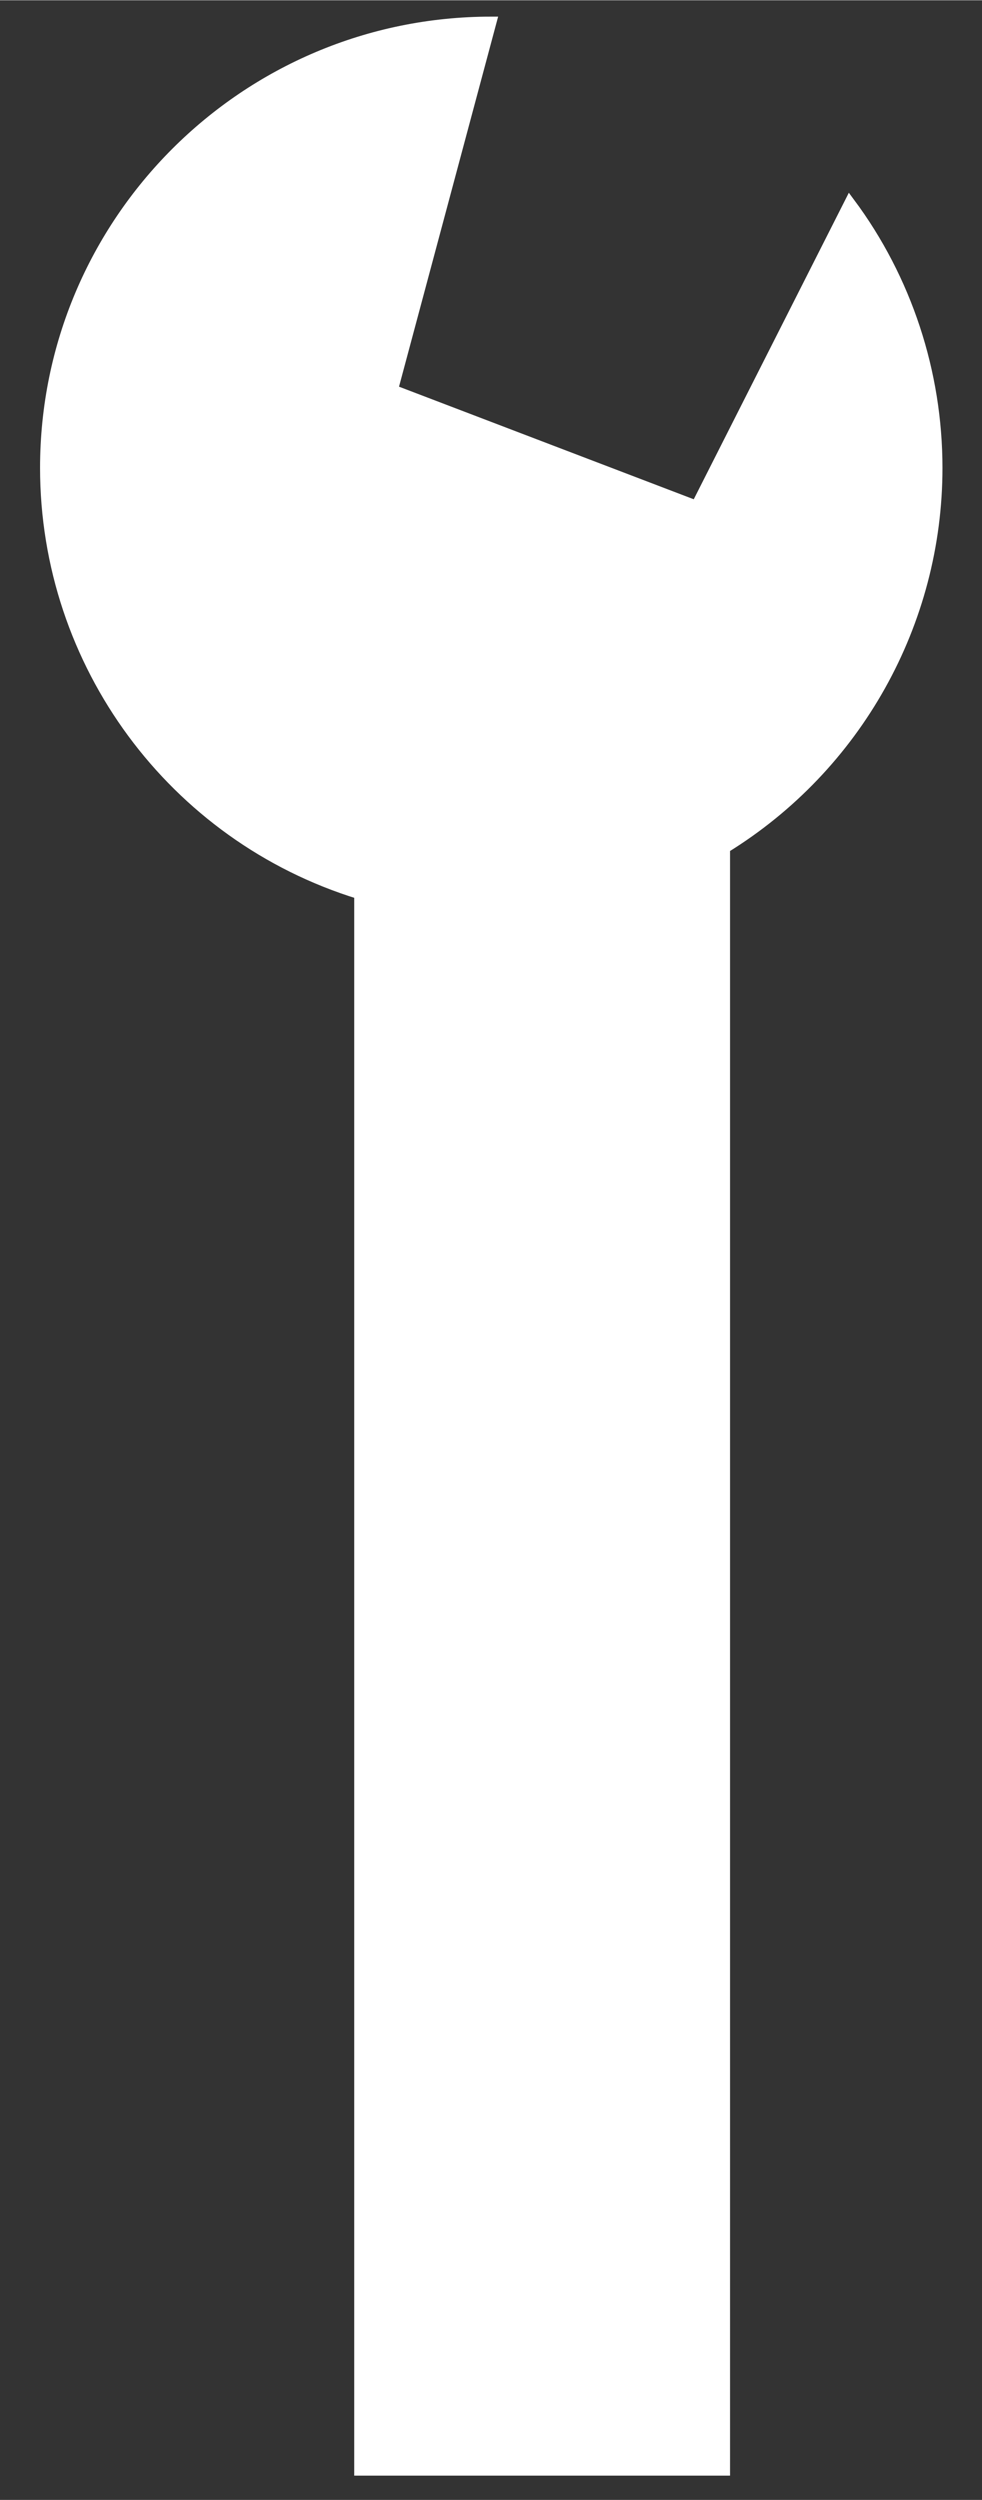 <?xml version="1.0" encoding="UTF-8"?>
<!DOCTYPE svg PUBLIC "-//W3C//DTD SVG 1.1//EN" "http://www.w3.org/Graphics/SVG/1.1/DTD/svg11.dtd">
<!-- Creator: CorelDRAW X6 -->
<svg xmlns="http://www.w3.org/2000/svg" xml:space="preserve" width="18.627mm" height="47.413mm" version="1.1" style="shape-rendering:geometricPrecision; text-rendering:geometricPrecision; image-rendering:optimizeQuality; fill-rule:evenodd; clip-rule:evenodd"
viewBox="0 0 1863 4741"
 xmlns:xlink="http://www.w3.org/1999/xlink">
 <rect x="0" y="0" width="1863" height="4741" fill="#333333" stroke="none"/>
 <defs>
  <style type="text/css">
   <![CDATA[
    .str0 {stroke:white;stroke-width:20}
    .fil0 {fill:white}
   ]]>
  </style>
 </defs>
 <g id="圖層_x0020_1">
  <path class="fil0 str0" d="M682 1695l0 2990 693 0 0 -3077c250,-154 403,-427 403,-721 0,-181 -58,-358 -166,-503l-291 575 -576 -220 187 -698c-467,0 -846,379 -846,846 0,371 242,699 596,808z"/>
 </g>
</svg>
